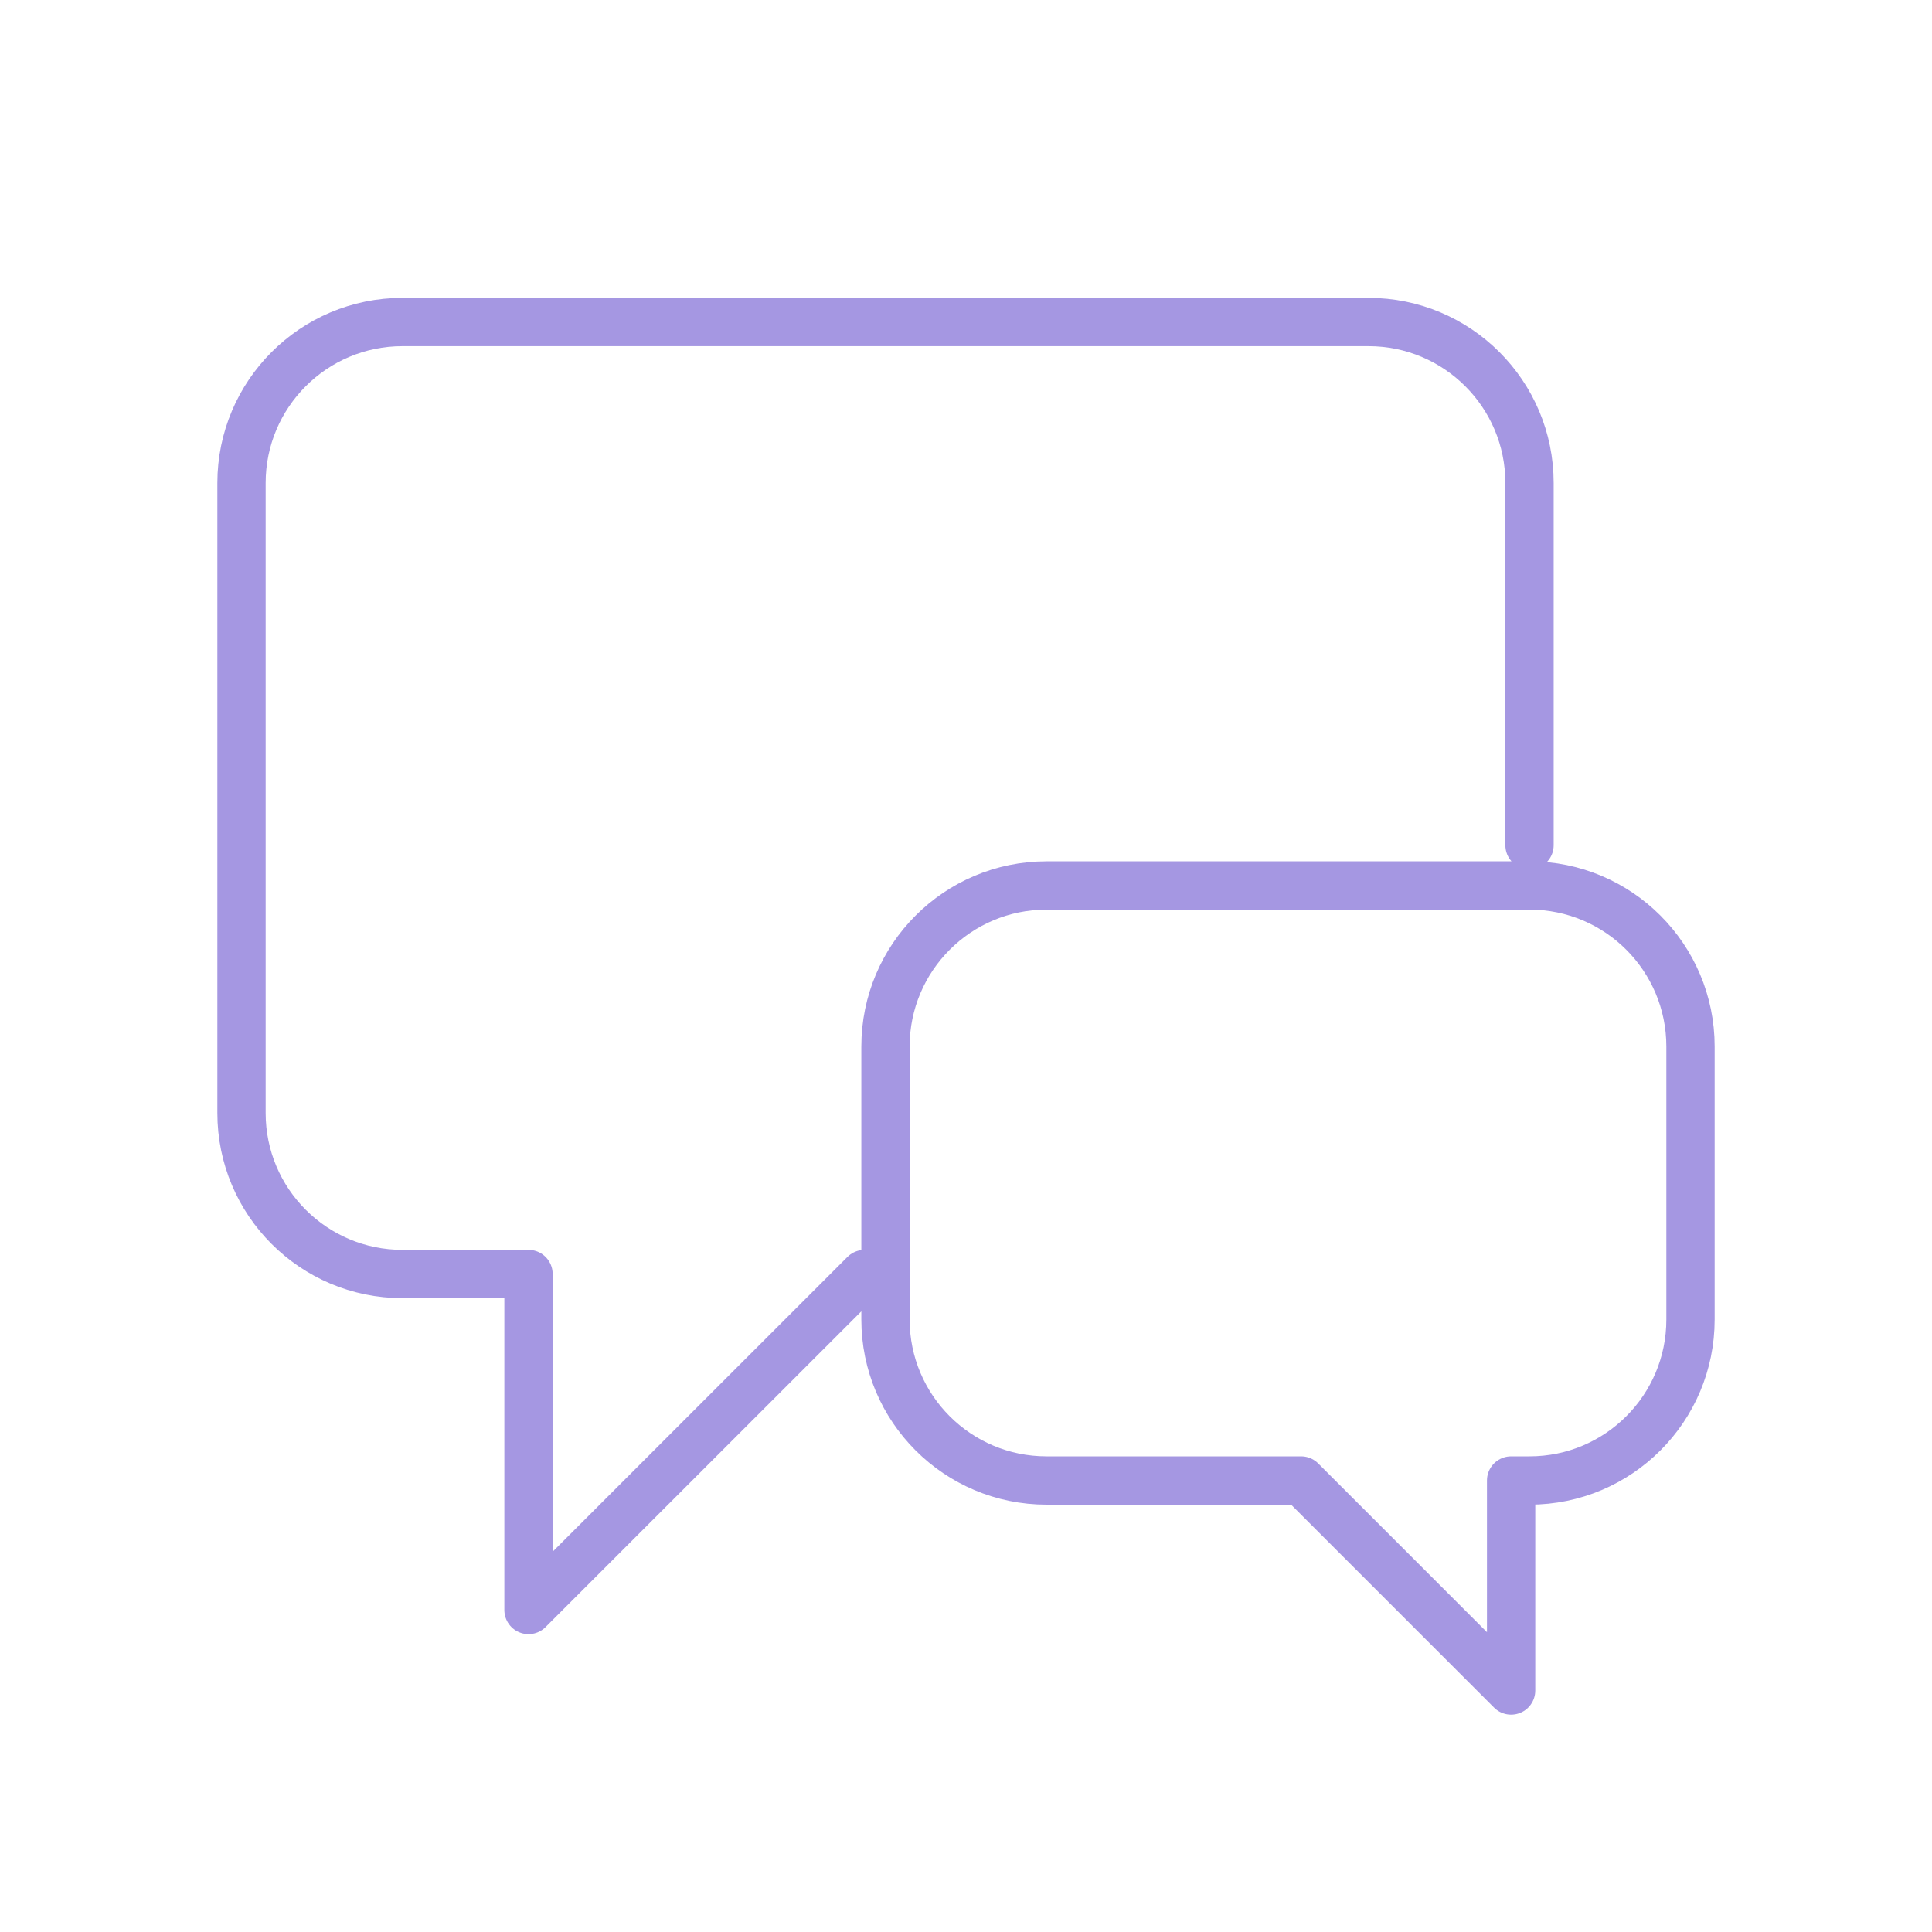 <svg width="40" height="40" viewBox="0 0 40 40" fill="none" xmlns="http://www.w3.org/2000/svg">
<g id="message-chat-01">
<path id="Icon" d="M31.667 17.5V10C31.667 8.159 30.174 6.667 28.333 6.667H8.333C6.492 6.667 5 8.159 5 10V23.044C5 24.884 6.492 26.377 8.333 26.377H10.942V33.333L17.899 26.377H18.333M26.938 30.652L31.286 35V30.652H31.667C33.508 30.652 35 29.16 35 27.319V21.667C35 19.826 33.508 18.333 31.667 18.333H21.667C19.826 18.333 18.333 19.826 18.333 21.667V27.319C18.333 29.16 19.826 30.652 21.667 30.652H26.938Z" stroke="#A597E2" stroke-linecap="round" stroke-linejoin="round"/>
</g>
</svg>
